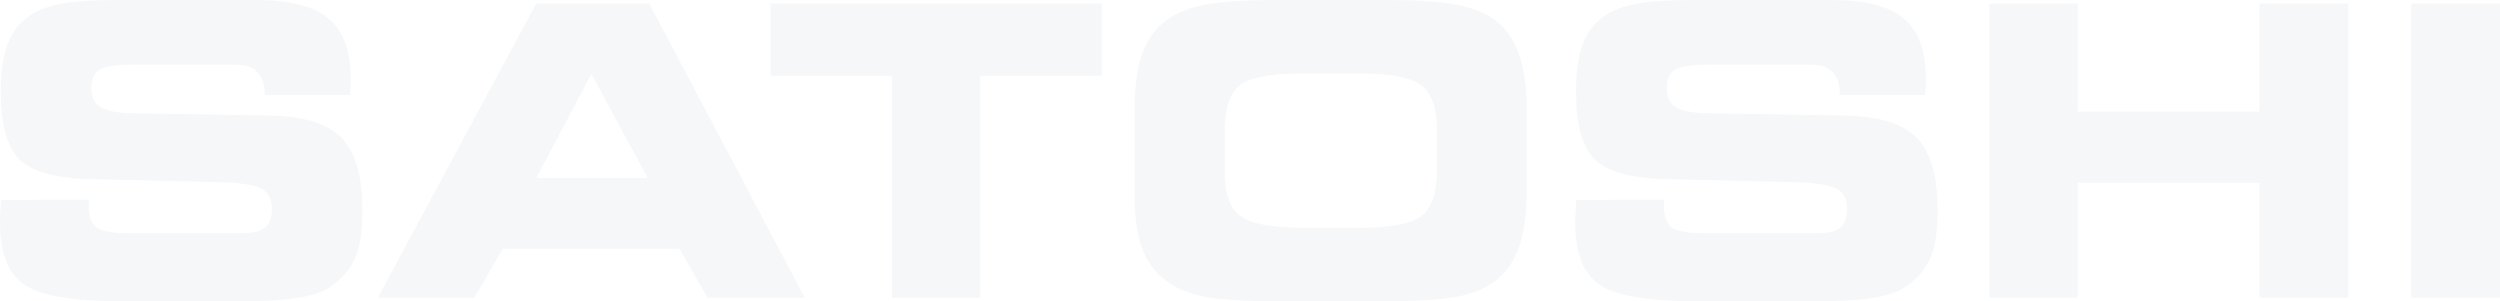 <?xml version="1.0" encoding="UTF-8"?> <svg xmlns="http://www.w3.org/2000/svg" width="1751" height="211" viewBox="0 0 1751 211" fill="none"><path opacity="0.04" d="M0.819 140.021L62.097 139.882V143.618C62.097 151.366 63.962 156.624 67.692 159.391C71.423 162.066 79.248 163.404 91.167 163.404H169.095C176.738 163.404 182.197 162.112 185.472 159.53C188.747 156.855 190.385 152.473 190.385 146.385C190.385 140.205 188.475 135.778 184.653 133.103C180.923 130.428 172.825 128.629 160.361 127.707L62.916 125.493C38.532 124.755 22.018 120.051 13.375 111.38C4.822 102.71 0.546 86.937 0.546 64.061C0.546 52.254 1.683 42.523 3.958 34.867C6.232 27.211 9.872 20.846 14.876 15.773C20.79 10.054 28.524 5.996 38.077 3.597C47.63 1.199 63.189 0 84.752 0H179.467C202.941 0 219.819 4.335 230.1 13.006C240.473 21.677 245.658 35.743 245.658 55.206C245.658 56.497 245.613 57.881 245.522 59.356C245.522 60.832 245.386 63.23 245.113 66.551H185.336V65.721C185.336 58.896 183.607 53.776 180.149 50.363C176.783 46.95 171.688 45.244 164.864 45.244H93.35C81.431 45.244 73.561 46.443 69.74 48.841C65.918 51.239 64.007 55.436 64.007 61.432C64.007 67.335 65.737 71.624 69.194 74.3C72.651 76.882 79.02 78.543 88.301 79.281L190.385 80.941C213.677 81.586 230.055 86.891 239.517 96.852C249.071 106.814 253.847 123.833 253.847 147.907C253.847 162.205 252.073 173.273 248.525 181.114C245.067 188.954 239.199 195.642 230.919 201.176C225.46 204.682 218.045 207.172 208.673 208.648C199.302 210.216 185.745 211 168.003 211H85.298C51.361 211 28.66 207.172 17.196 199.516C5.732 191.768 0 177.378 0 156.347C0 155.148 0.045 153.165 0.136 150.398C0.318 147.539 0.546 144.079 0.819 140.021ZM375.585 124.663H453.649L414.208 51.747L375.585 124.663ZM332.322 208.509H264.629L375.585 2.49H454.741L563.65 208.509H495.548L475.895 174.196H352.11L332.322 208.509ZM686.616 208.509H624.653V52.992H539.632V2.49H771.642V52.992H686.616V208.509ZM895.699 211C871.949 211 854.576 209.939 843.563 207.818C832.556 205.604 823.594 201.868 816.677 196.61C808.853 190.707 803.211 183.005 799.755 173.504C796.299 163.911 794.569 151.228 794.569 135.455V79.281C794.569 62.032 796.299 48.38 799.755 38.326C803.211 28.272 808.853 20.293 816.677 14.389C823.5 9.224 832.556 5.534 843.836 3.321C855.21 1.107 872.405 0 895.427 0H968.439C991.549 0 1008.79 1.107 1020.17 3.321C1031.63 5.534 1040.73 9.224 1047.46 14.389C1055.01 20.201 1060.52 28.133 1063.97 38.188C1067.52 48.242 1069.3 61.109 1069.3 76.79V134.21C1069.3 150.075 1067.52 162.988 1063.97 172.951C1060.52 182.821 1055.01 190.707 1047.46 196.61C1040.64 201.868 1031.63 205.604 1020.44 207.818C1009.25 209.939 991.916 211 968.439 211H895.699ZM912.485 159.53H951.925C973.856 159.53 988.413 156.762 995.597 151.228C1002.79 145.601 1006.38 135.224 1006.38 120.097V90.903C1006.38 75.775 1002.79 65.444 995.597 59.91C988.413 54.284 973.856 51.47 951.925 51.47H912.213C889.831 51.47 875.138 54.284 868.132 59.91C861.215 65.537 857.759 76.237 857.759 92.01V120.65C857.759 135.501 861.398 145.694 868.677 151.228C876.045 156.762 890.649 159.53 912.485 159.53ZM1104.1 140.021L1165.38 139.882V143.618C1165.38 151.366 1167.24 156.624 1170.97 159.391C1174.7 162.066 1182.53 163.404 1194.44 163.404H1272.38C1280.02 163.404 1285.47 162.112 1288.75 159.53C1292.03 156.855 1293.67 152.473 1293.67 146.385C1293.67 140.205 1291.76 135.778 1287.93 133.103C1284.2 130.428 1276.1 128.629 1263.64 127.707L1166.19 125.493C1141.81 124.755 1125.3 120.051 1116.65 111.38C1108.1 102.71 1103.83 86.937 1103.83 64.061C1103.83 52.254 1104.96 42.523 1107.24 34.867C1109.51 27.211 1113.15 20.846 1118.15 15.773C1124.07 10.054 1131.8 5.996 1141.36 3.597C1150.91 1.199 1166.47 0 1188.03 0H1282.75C1306.22 0 1323.1 4.335 1333.38 13.006C1343.75 21.677 1348.94 35.743 1348.94 55.206C1348.94 56.497 1348.9 57.881 1348.8 59.356C1348.8 60.832 1348.66 63.23 1348.39 66.551H1288.62V65.721C1288.62 58.896 1286.89 53.776 1283.43 50.363C1280.06 46.95 1274.97 45.244 1268.14 45.244H1196.63C1184.71 45.244 1176.84 46.443 1173.02 48.841C1169.2 51.239 1167.29 55.436 1167.29 61.432C1167.29 67.335 1169.02 71.624 1172.47 74.3C1175.93 76.882 1182.3 78.543 1191.58 79.281L1293.67 80.941C1316.96 81.586 1333.34 86.891 1342.8 96.852C1352.35 106.814 1357.13 123.833 1357.13 147.907C1357.13 162.205 1355.35 173.273 1351.81 181.114C1348.35 188.954 1342.48 195.642 1334.2 201.176C1328.74 204.682 1321.32 207.172 1311.95 208.648C1302.58 210.216 1289.03 211 1271.28 211H1188.58C1154.64 211 1131.94 207.172 1120.48 199.516C1109.01 191.768 1103.28 177.378 1103.28 156.347C1103.28 155.148 1103.32 153.165 1103.42 150.398C1103.6 147.539 1103.83 144.079 1104.1 140.021ZM1455.25 208.509H1393.29V2.49H1455.25V78.174H1582.45V2.49H1644.82V208.509H1582.45V127.983H1455.25V208.509ZM1751 208.509H1688.9V2.49H1751V208.509Z" fill="#173275"></path></svg> 